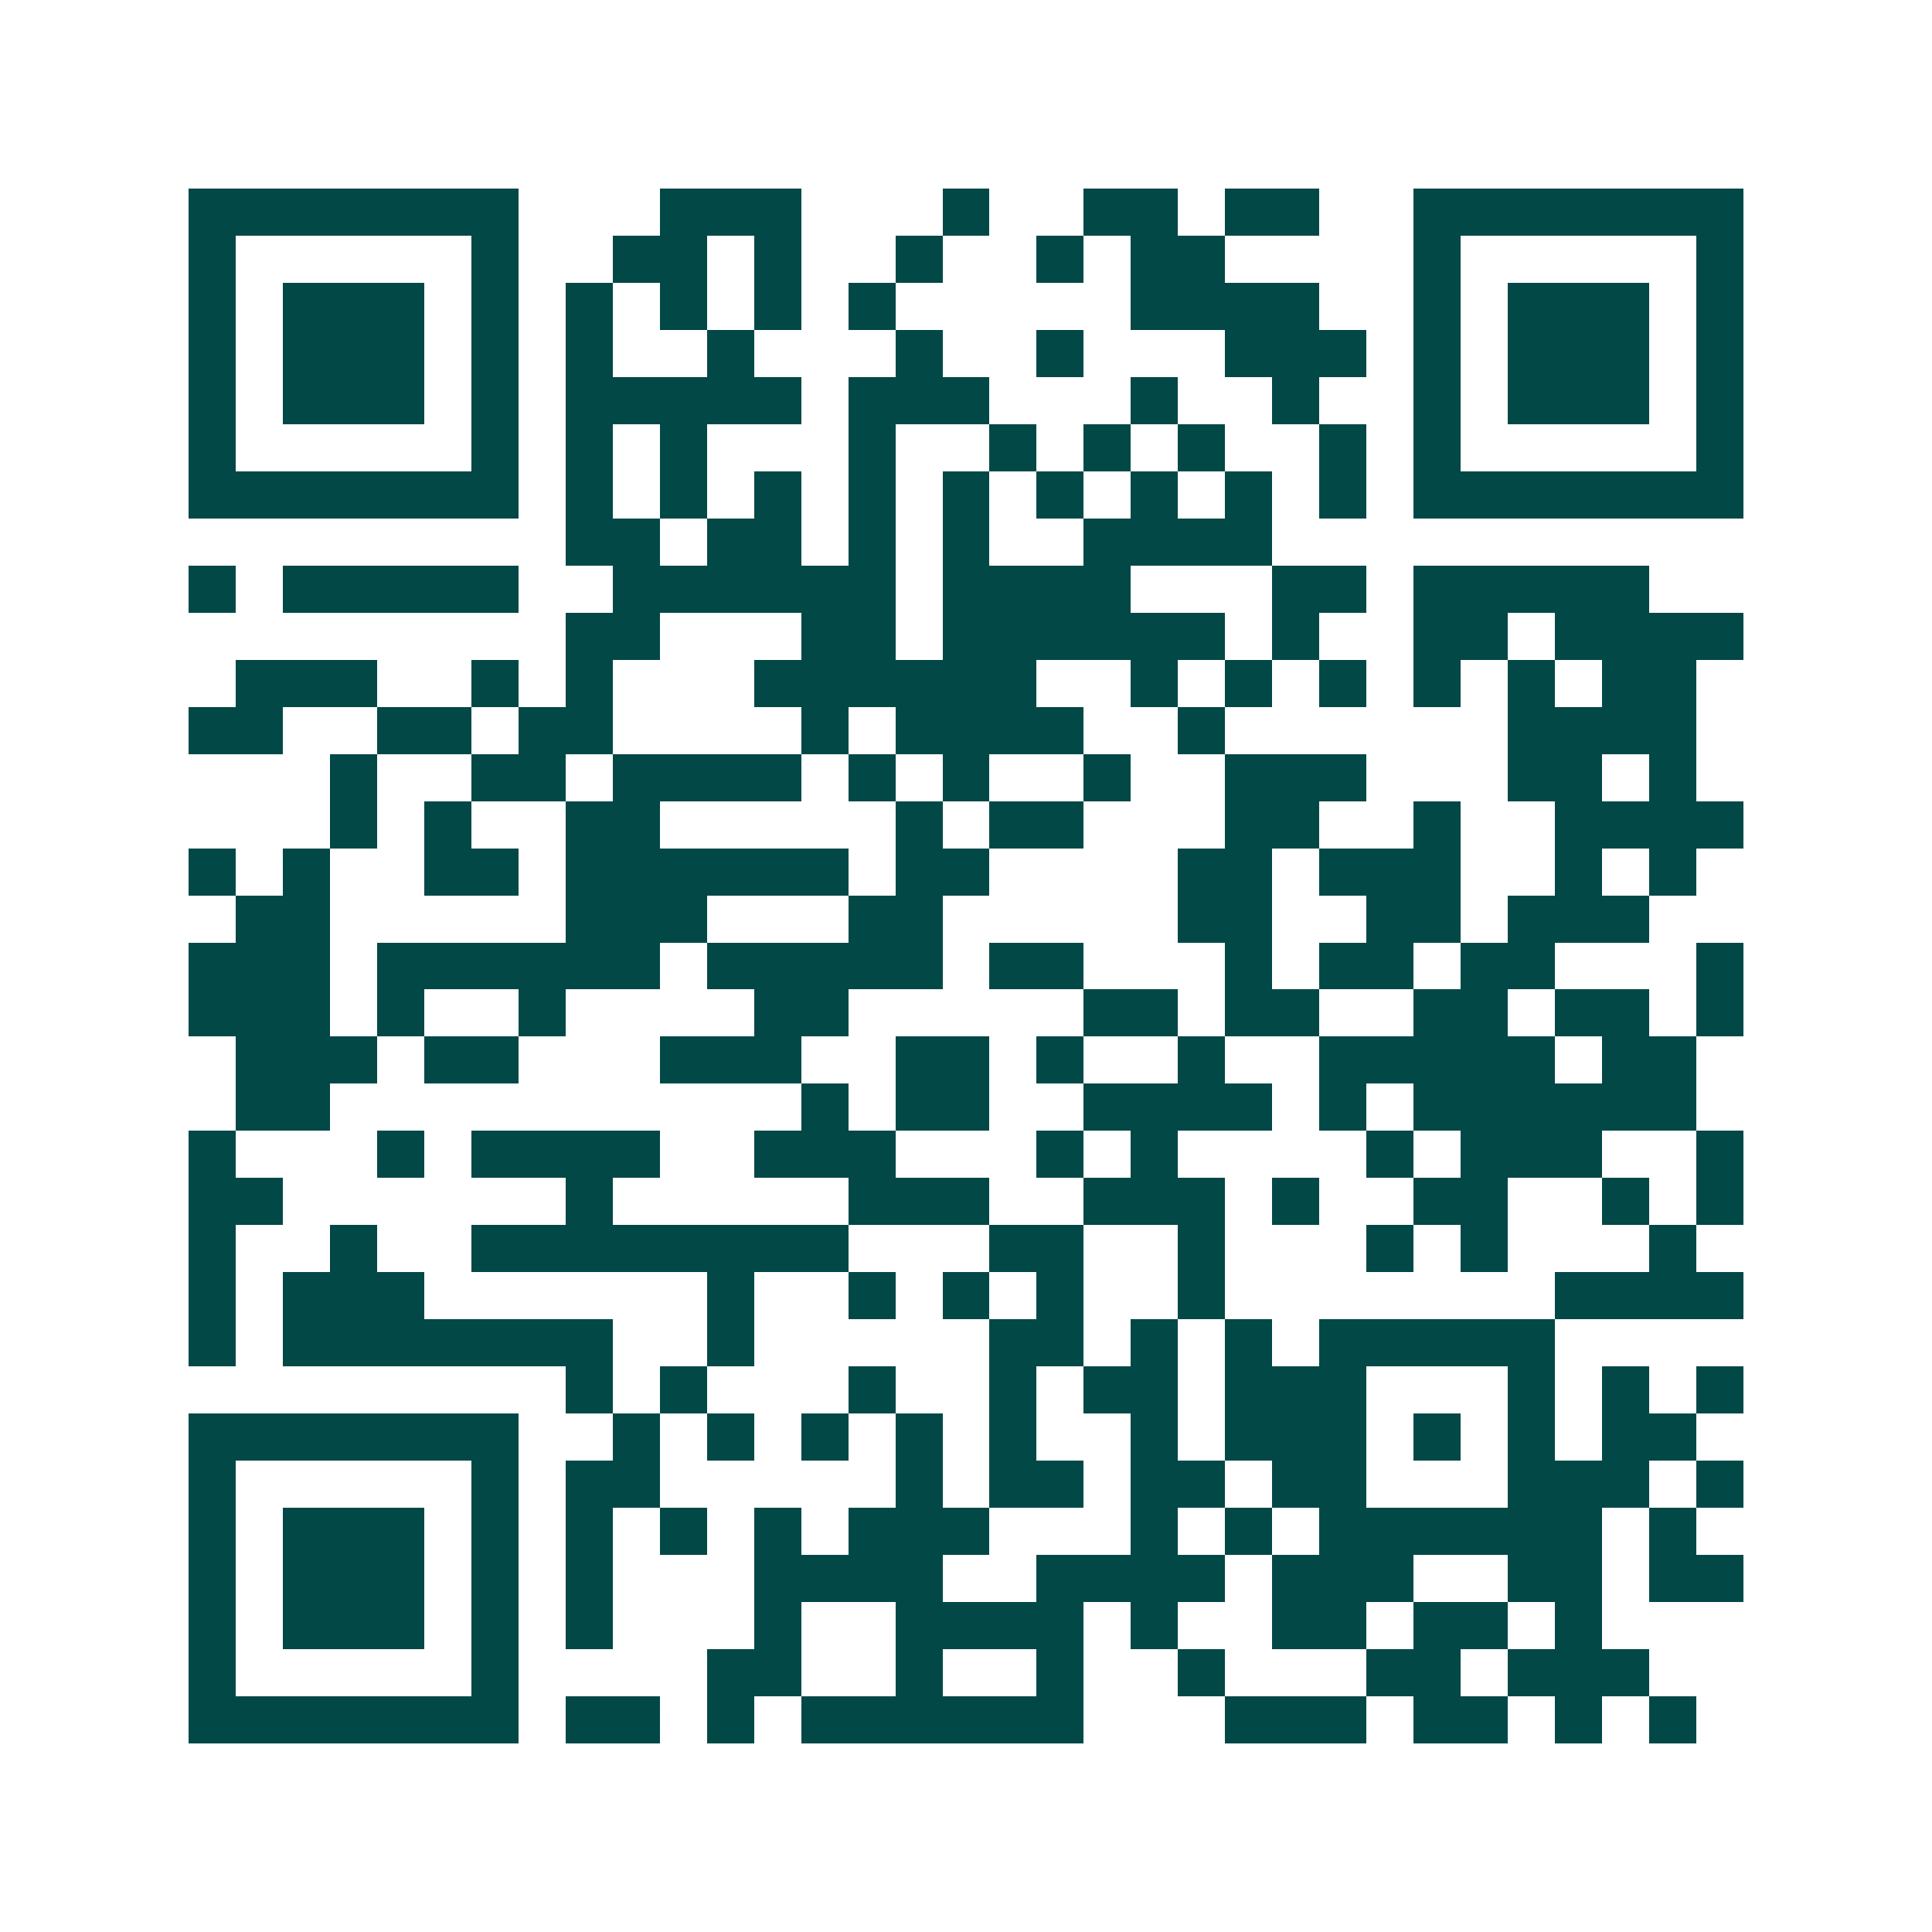 <svg xmlns="http://www.w3.org/2000/svg" width="200" height="200" viewBox="0 0 41 41" shape-rendering="crispEdges"><path fill="#ffffff" d="M0 0h41v41H0z"/><path stroke="#014847" d="M4 4.5h7m3 0h3m3 0h1m2 0h2m1 0h2m2 0h7M4 5.5h1m5 0h1m2 0h2m1 0h1m2 0h1m2 0h1m1 0h2m4 0h1m5 0h1M4 6.5h1m1 0h3m1 0h1m1 0h1m1 0h1m1 0h1m1 0h1m5 0h4m2 0h1m1 0h3m1 0h1M4 7.5h1m1 0h3m1 0h1m1 0h1m2 0h1m3 0h1m2 0h1m3 0h3m1 0h1m1 0h3m1 0h1M4 8.5h1m1 0h3m1 0h1m1 0h5m1 0h3m3 0h1m2 0h1m2 0h1m1 0h3m1 0h1M4 9.5h1m5 0h1m1 0h1m1 0h1m3 0h1m2 0h1m1 0h1m1 0h1m2 0h1m1 0h1m5 0h1M4 10.5h7m1 0h1m1 0h1m1 0h1m1 0h1m1 0h1m1 0h1m1 0h1m1 0h1m1 0h1m1 0h7M12 11.5h2m1 0h2m1 0h1m1 0h1m2 0h4M4 12.5h1m1 0h5m2 0h6m1 0h4m3 0h2m1 0h5M12 13.5h2m3 0h2m1 0h6m1 0h1m2 0h2m1 0h4M5 14.5h3m2 0h1m1 0h1m3 0h6m2 0h1m1 0h1m1 0h1m1 0h1m1 0h1m1 0h2M4 15.5h2m2 0h2m1 0h2m4 0h1m1 0h4m2 0h1m6 0h4M7 16.5h1m2 0h2m1 0h4m1 0h1m1 0h1m2 0h1m2 0h3m3 0h2m1 0h1M7 17.5h1m1 0h1m2 0h2m5 0h1m1 0h2m3 0h2m2 0h1m2 0h4M4 18.5h1m1 0h1m2 0h2m1 0h6m1 0h2m4 0h2m1 0h3m2 0h1m1 0h1M5 19.5h2m5 0h3m3 0h2m5 0h2m2 0h2m1 0h3M4 20.5h3m1 0h6m1 0h5m1 0h2m3 0h1m1 0h2m1 0h2m3 0h1M4 21.5h3m1 0h1m2 0h1m4 0h2m5 0h2m1 0h2m2 0h2m1 0h2m1 0h1M5 22.5h3m1 0h2m3 0h3m2 0h2m1 0h1m2 0h1m2 0h5m1 0h2M5 23.5h2m10 0h1m1 0h2m2 0h4m1 0h1m1 0h6M4 24.5h1m3 0h1m1 0h4m2 0h3m3 0h1m1 0h1m4 0h1m1 0h3m2 0h1M4 25.5h2m6 0h1m5 0h3m2 0h3m1 0h1m2 0h2m2 0h1m1 0h1M4 26.5h1m2 0h1m2 0h8m3 0h2m2 0h1m3 0h1m1 0h1m3 0h1M4 27.5h1m1 0h3m6 0h1m2 0h1m1 0h1m1 0h1m2 0h1m7 0h4M4 28.5h1m1 0h7m2 0h1m5 0h2m1 0h1m1 0h1m1 0h5M12 29.5h1m1 0h1m3 0h1m2 0h1m1 0h2m1 0h3m3 0h1m1 0h1m1 0h1M4 30.5h7m2 0h1m1 0h1m1 0h1m1 0h1m1 0h1m2 0h1m1 0h3m1 0h1m1 0h1m1 0h2M4 31.5h1m5 0h1m1 0h2m5 0h1m1 0h2m1 0h2m1 0h2m3 0h3m1 0h1M4 32.5h1m1 0h3m1 0h1m1 0h1m1 0h1m1 0h1m1 0h3m3 0h1m1 0h1m1 0h6m1 0h1M4 33.5h1m1 0h3m1 0h1m1 0h1m3 0h4m2 0h4m1 0h3m2 0h2m1 0h2M4 34.5h1m1 0h3m1 0h1m1 0h1m3 0h1m2 0h4m1 0h1m2 0h2m1 0h2m1 0h1M4 35.5h1m5 0h1m4 0h2m2 0h1m2 0h1m2 0h1m3 0h2m1 0h3M4 36.5h7m1 0h2m1 0h1m1 0h6m3 0h3m1 0h2m1 0h1m1 0h1"/></svg>
